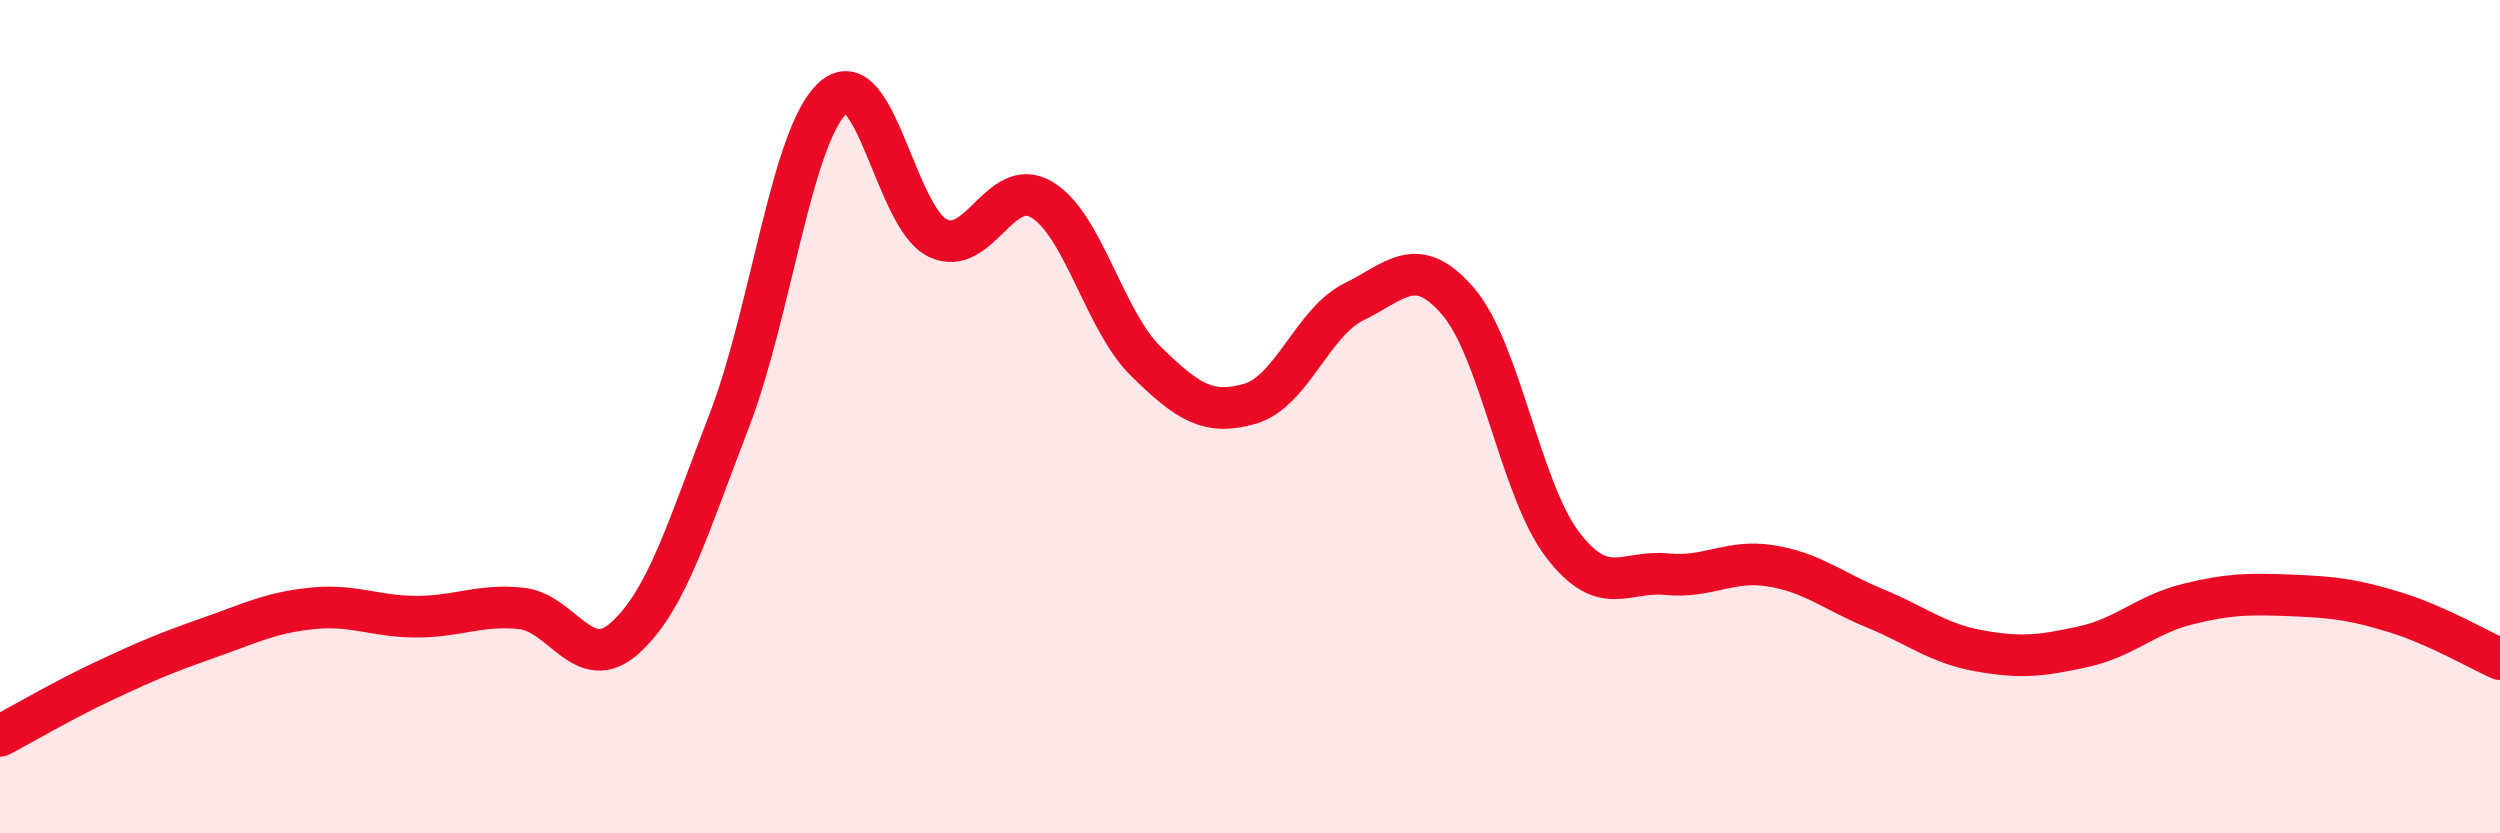 
    <svg width="60" height="20" viewBox="0 0 60 20" xmlns="http://www.w3.org/2000/svg">
      <path
        d="M 0,17.66 C 0.5,17.4 1.5,16.81 2.5,16.34 C 3.5,15.87 4,15.66 5,15.31 C 6,14.96 6.5,14.7 7.5,14.6 C 8.5,14.5 9,14.8 10,14.8 C 11,14.8 11.5,14.5 12.5,14.6 C 13.5,14.7 14,16.21 15,15.31 C 16,14.41 16.5,12.69 17.5,10.1 C 18.5,7.51 19,3.22 20,2.34 C 21,1.46 21.5,5.22 22.5,5.71 C 23.5,6.2 24,4.2 25,4.79 C 26,5.38 26.5,7.69 27.5,8.67 C 28.5,9.65 29,9.98 30,9.69 C 31,9.4 31.5,7.73 32.5,7.24 C 33.5,6.75 34,6.07 35,7.24 C 36,8.41 36.5,11.76 37.5,13.07 C 38.5,14.38 39,13.68 40,13.78 C 41,13.88 41.5,13.42 42.5,13.58 C 43.5,13.74 44,14.19 45,14.6 C 46,15.01 46.5,15.44 47.5,15.62 C 48.5,15.8 49,15.74 50,15.52 C 51,15.3 51.5,14.75 52.5,14.5 C 53.5,14.25 54,14.25 55,14.29 C 56,14.33 56.5,14.39 57.5,14.7 C 58.5,15.01 59.5,15.6 60,15.82L60 20L0 20Z"
        fill="#EB0A25"
        opacity="0.1"
        stroke-linecap="round"
        stroke-linejoin="round"
      />
      <path
        d="M 0,17.66 C 0.5,17.4 1.5,16.81 2.5,16.34 C 3.5,15.87 4,15.66 5,15.31 C 6,14.96 6.5,14.7 7.5,14.6 C 8.5,14.5 9,14.8 10,14.8 C 11,14.8 11.5,14.5 12.5,14.6 C 13.5,14.7 14,16.21 15,15.31 C 16,14.41 16.5,12.69 17.5,10.1 C 18.5,7.51 19,3.22 20,2.34 C 21,1.46 21.5,5.22 22.5,5.71 C 23.5,6.2 24,4.2 25,4.79 C 26,5.38 26.5,7.69 27.5,8.67 C 28.5,9.65 29,9.98 30,9.69 C 31,9.4 31.5,7.73 32.5,7.24 C 33.5,6.75 34,6.07 35,7.24 C 36,8.41 36.5,11.76 37.5,13.07 C 38.5,14.38 39,13.68 40,13.78 C 41,13.88 41.5,13.42 42.5,13.58 C 43.5,13.74 44,14.19 45,14.6 C 46,15.01 46.5,15.44 47.5,15.62 C 48.5,15.8 49,15.74 50,15.52 C 51,15.3 51.5,14.75 52.5,14.5 C 53.5,14.25 54,14.25 55,14.29 C 56,14.33 56.5,14.39 57.5,14.7 C 58.5,15.01 59.5,15.6 60,15.82"
        stroke="#EB0A25"
        stroke-width="1"
        fill="none"
        stroke-linecap="round"
        stroke-linejoin="round"
      />
    </svg>
  